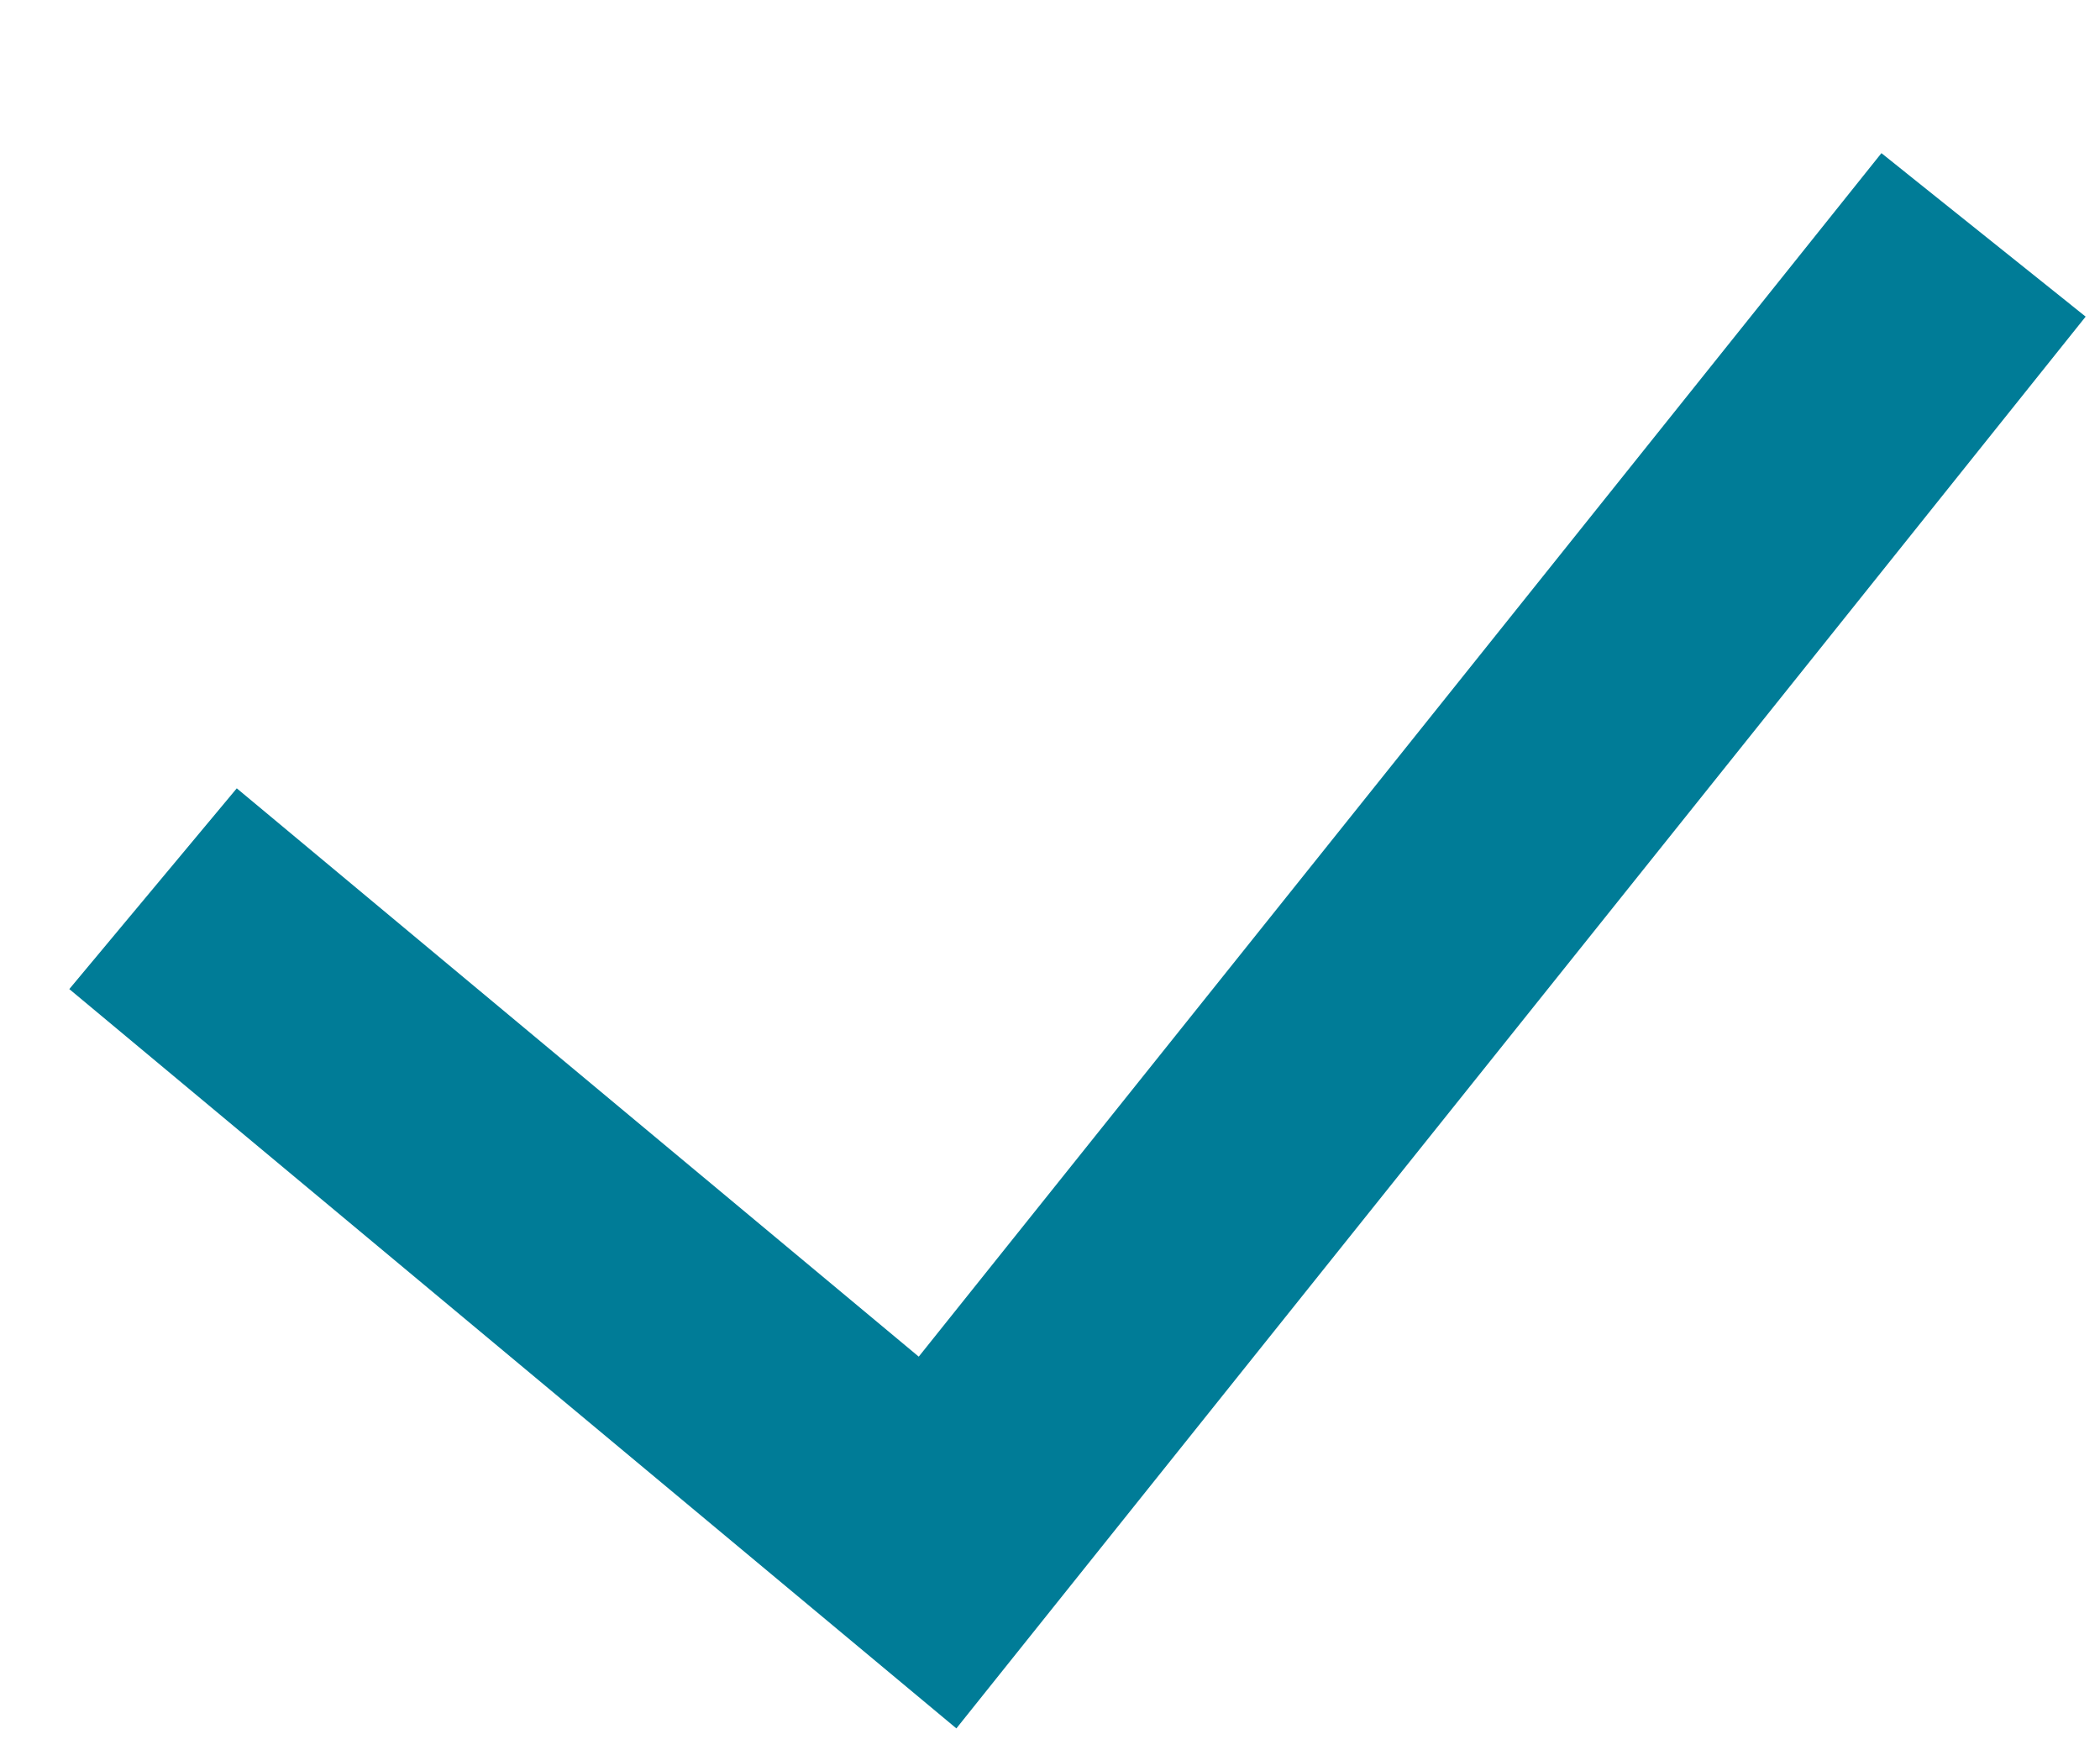 <svg width="12" height="10" viewBox="0 0 12 10" fill="none" xmlns="http://www.w3.org/2000/svg">
<path fill-rule="evenodd" clip-rule="evenodd" d="M11.918 1.809L5.465 9.875L0.396 5.651L1.353 4.504L5.25 7.751L10.751 0.875L11.918 1.809Z" fill="#007C97"/>
</svg>
